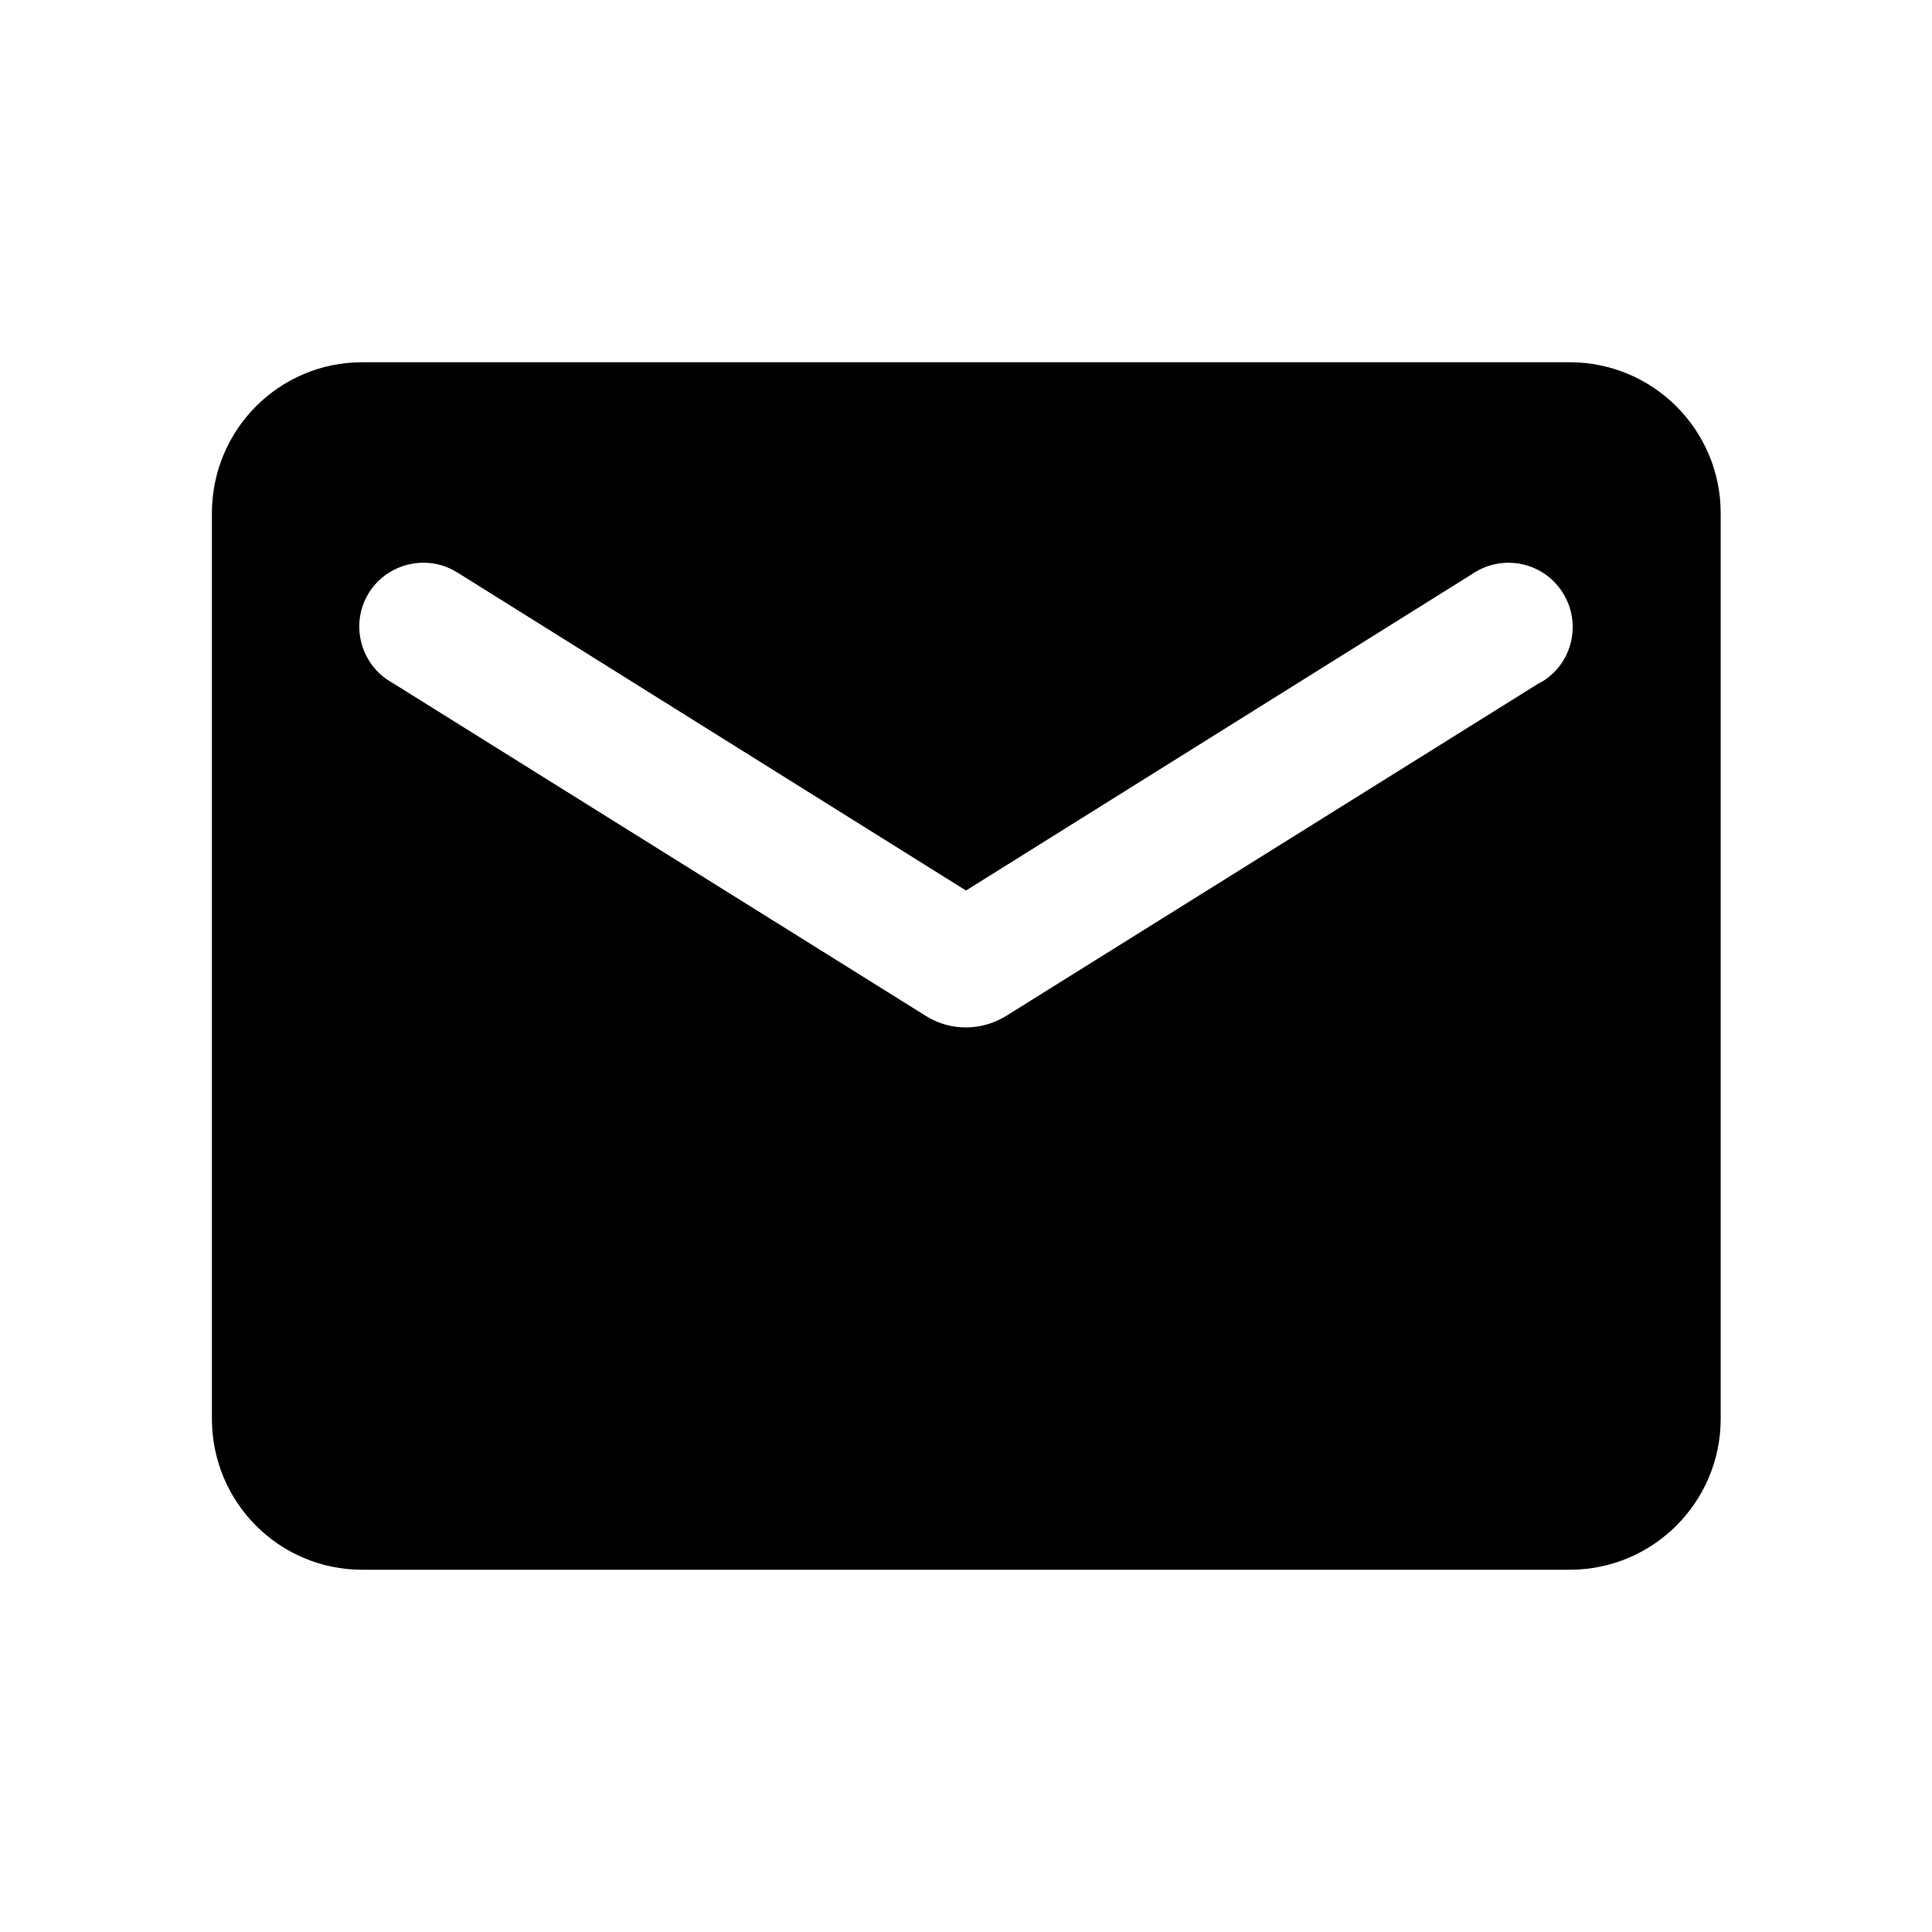 <svg xmlns="http://www.w3.org/2000/svg" viewBox="0 0 32 32" width="32" height="32"><path d="M26,6H6c-1.38,0-2.49,1.12-2.49,2.5v15c0,1.38,1.11,2.5,2.49,2.5h20c1.38,0,2.5-1.12,2.5-2.5v-15c0-1.38-1.12-2.5-2.5-2.5ZM25.5,11.31l-8.84,5.52c-.41.25-.92.25-1.32,0l-8.84-5.52c-.51-.28-.7-.93-.42-1.44.28-.51.93-.7,1.44-.42.03.02.07.04.1.06l8.38,5.24,8.38-5.24c.48-.33,1.14-.22,1.48.27.33.48.22,1.14-.27,1.48-.03.02-.06.04-.09.05Z"/></svg>
